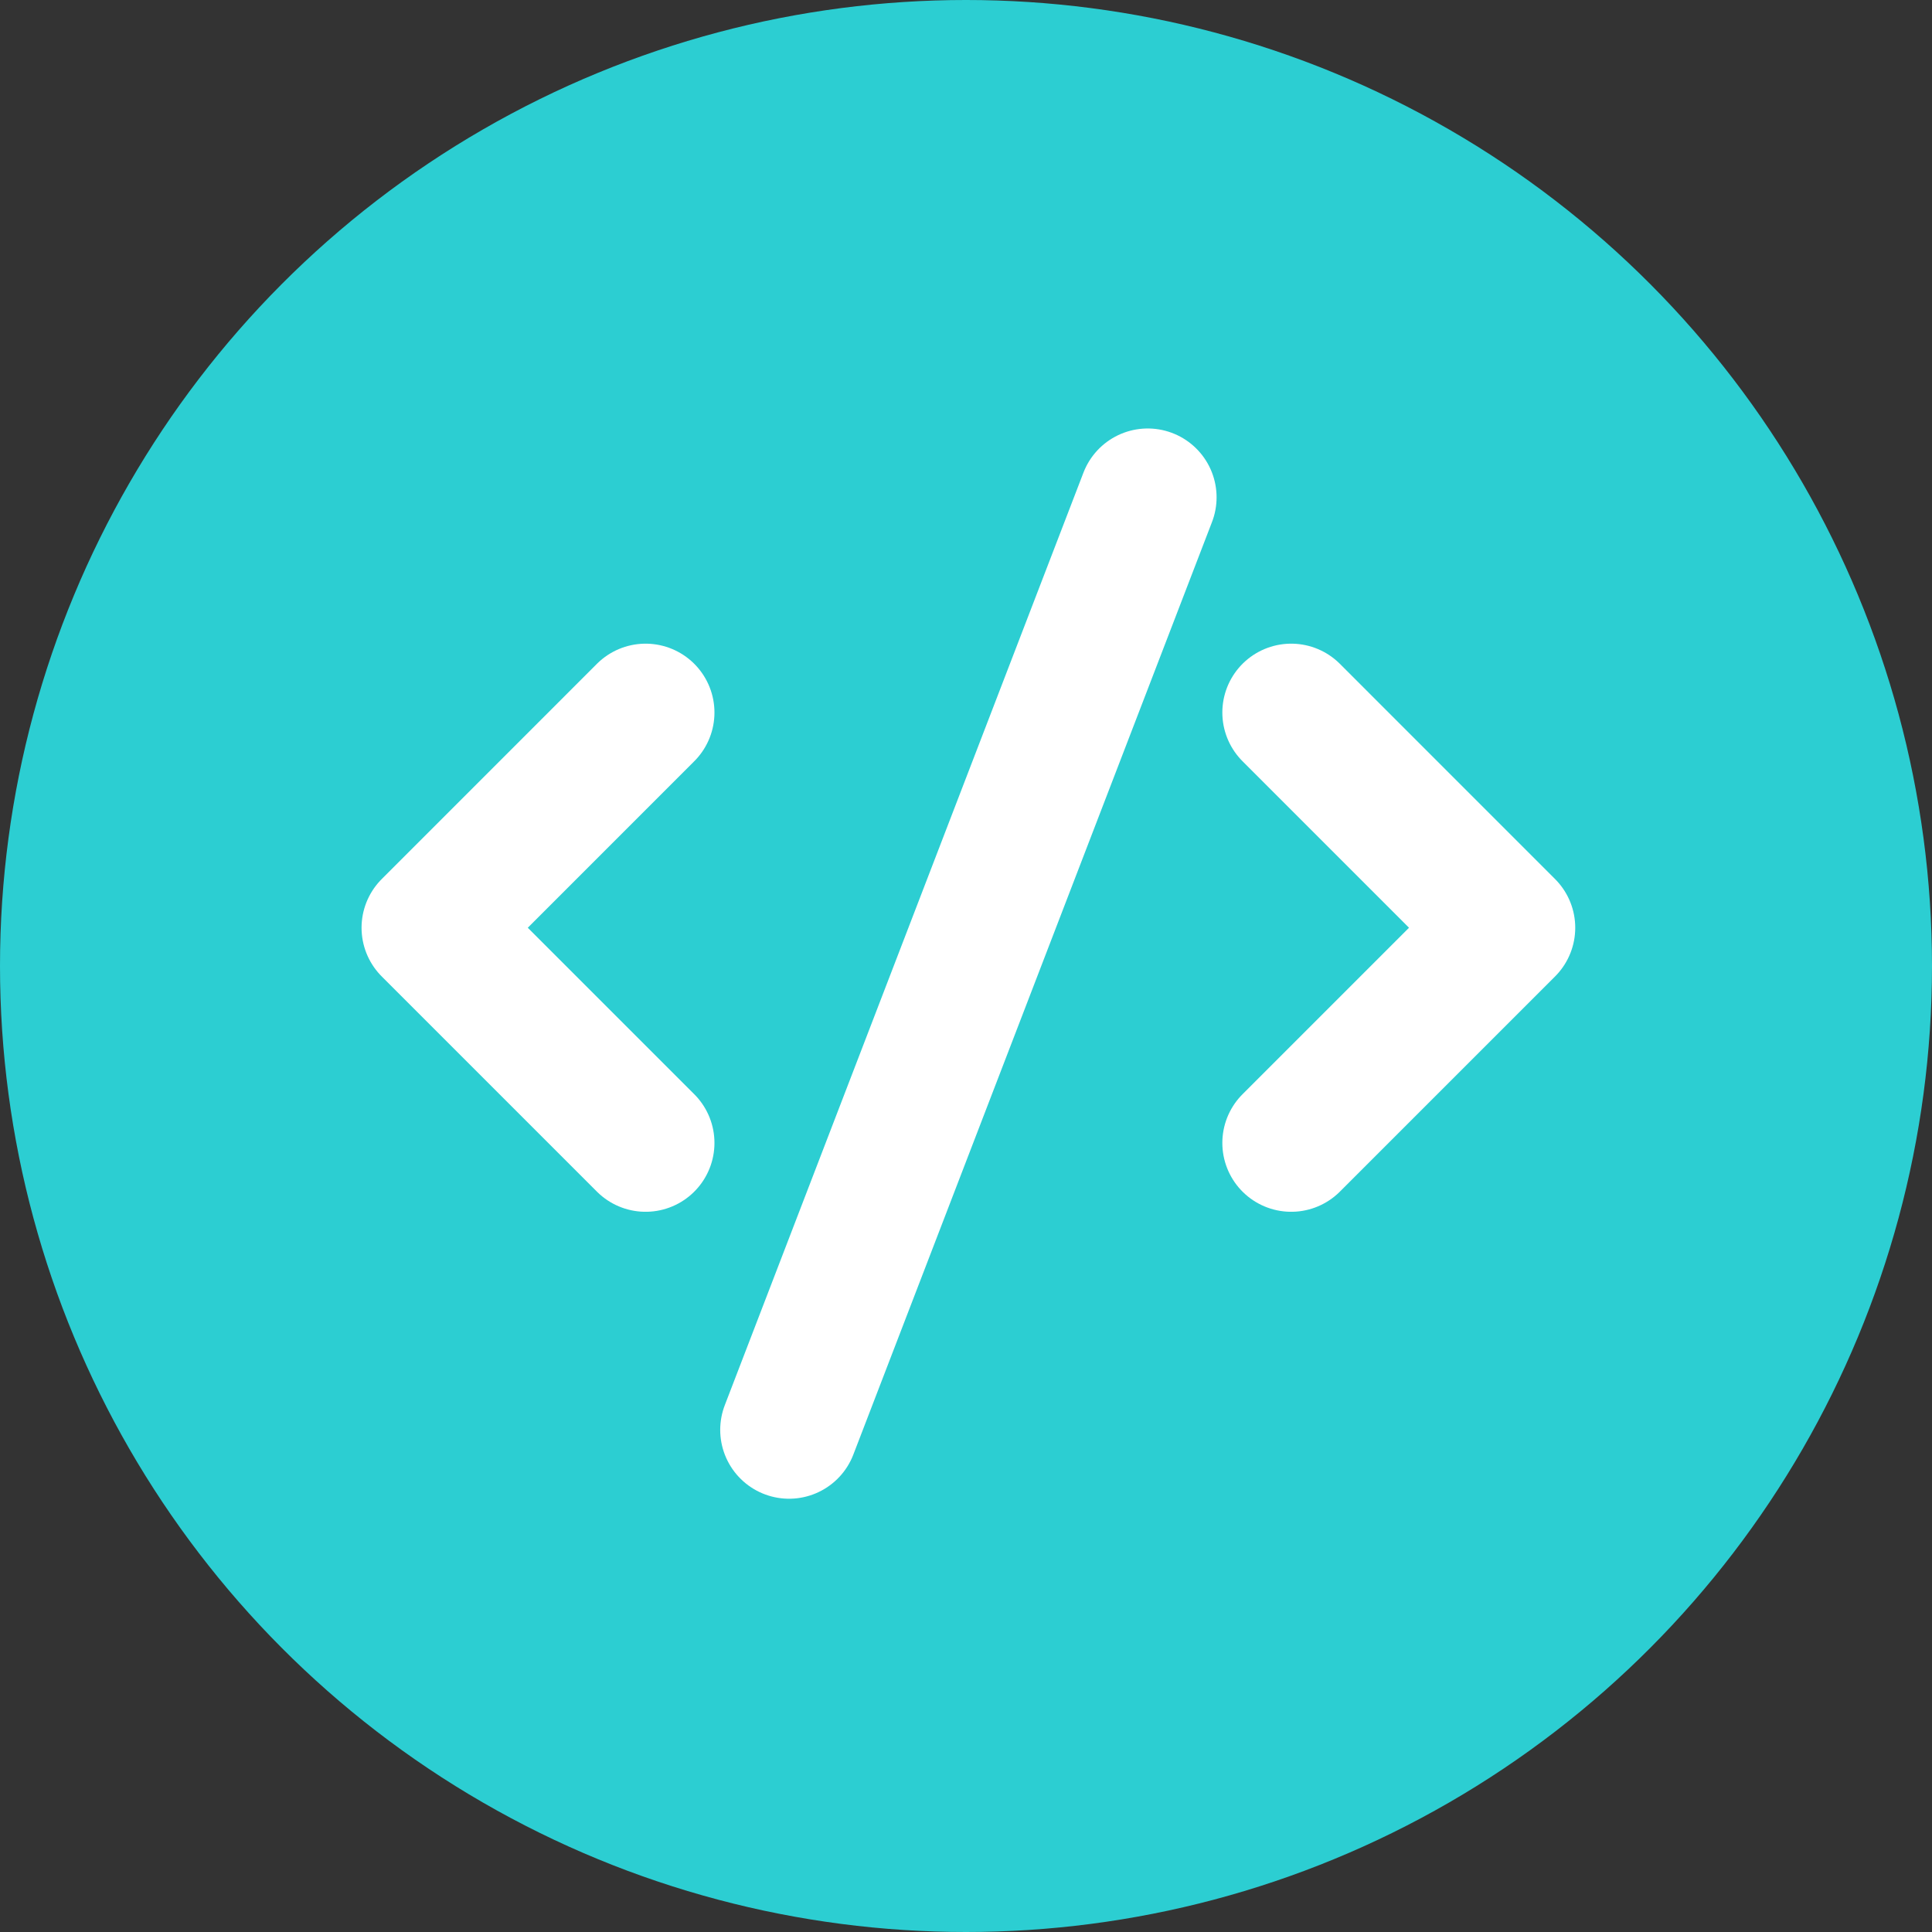 <?xml version="1.0" encoding="UTF-8"?> <svg xmlns="http://www.w3.org/2000/svg" width="50" height="50" viewBox="0 0 50 50" fill="none"><rect x="0" y="0" width="50" height="50" fill="#333333" stroke="none"/><circle cx="25" cy="25" r="25" fill="#2CCED2"></circle><path d="M29.703 12.871L20.421 37.005" stroke="white" stroke-width="3.564" stroke-linecap="round" stroke-linejoin="round"></path><path d="M16.708 18.44L11.139 24.01L16.708 29.579" stroke="white" stroke-width="3.564" stroke-linecap="round" stroke-linejoin="round"></path><path d="M33.416 18.44L38.985 24.01L33.416 29.579" stroke="white" stroke-width="3.564" stroke-linecap="round" stroke-linejoin="round"></path></svg> 